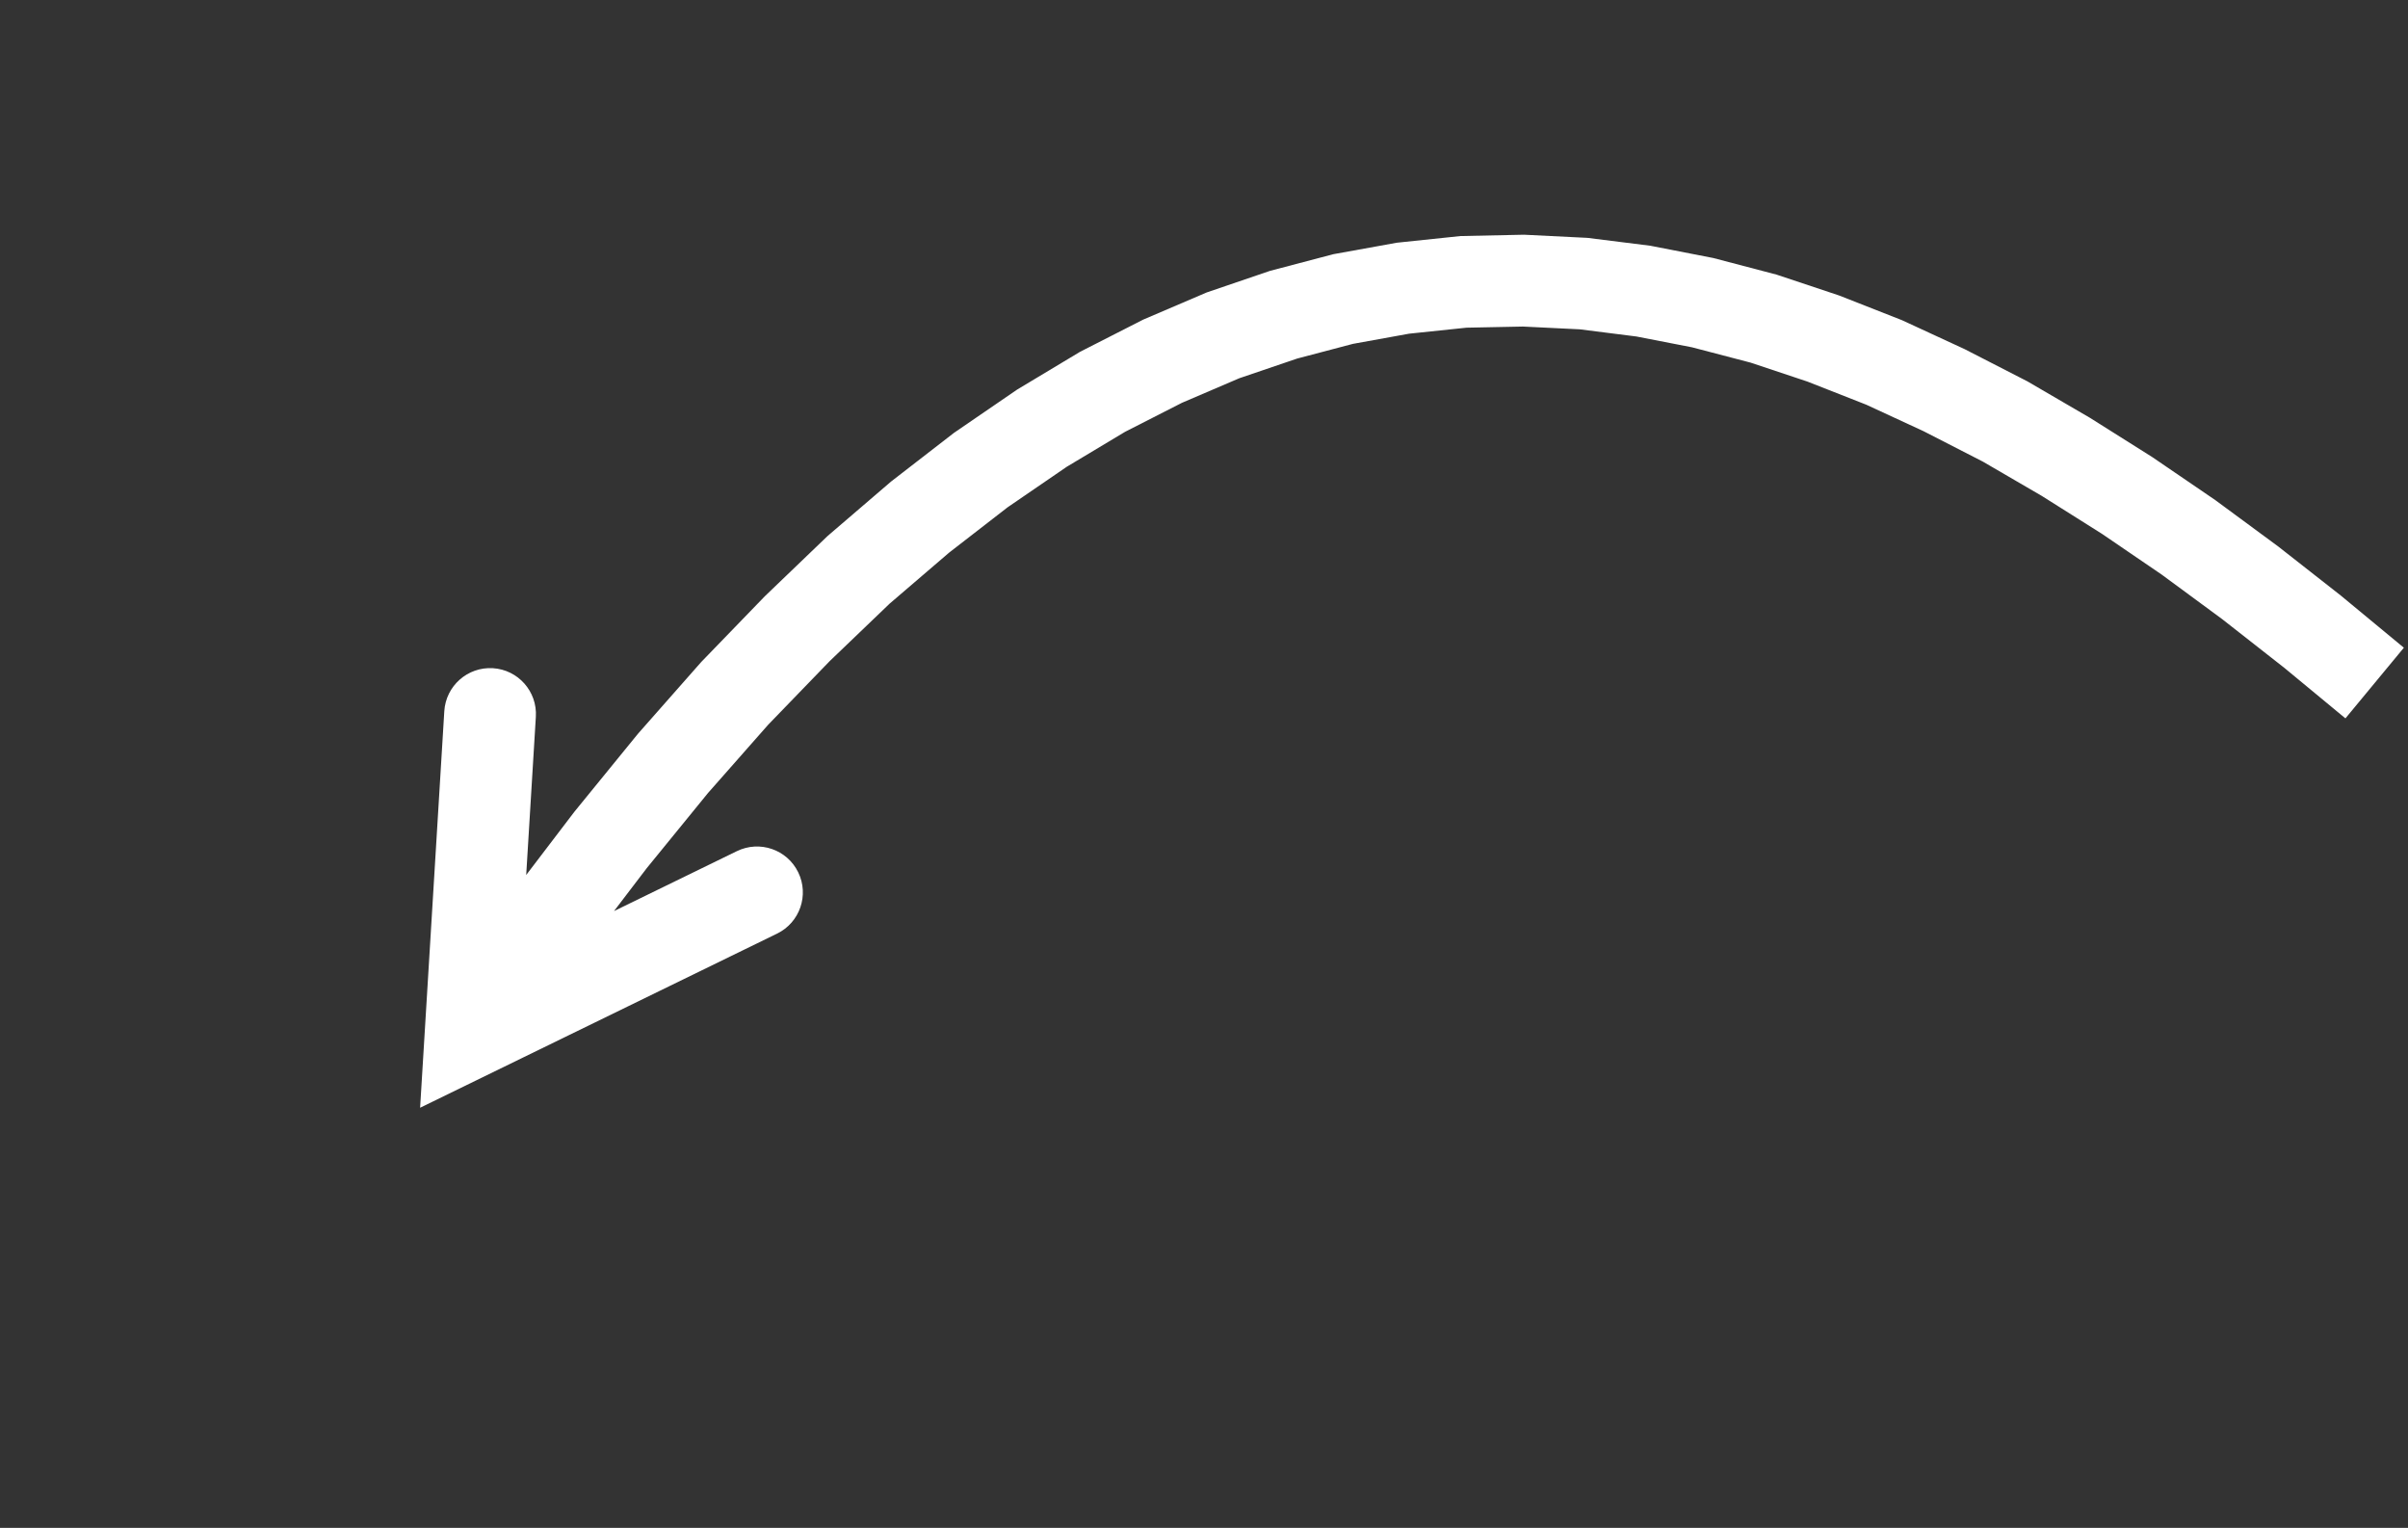 <?xml version="1.0" encoding="UTF-8"?> <svg xmlns="http://www.w3.org/2000/svg" xmlns:xlink="http://www.w3.org/1999/xlink" width="361" height="229" overflow="hidden"><rect width="100%" height="100%" fill="#333333" stroke="none"/> <defs> <clipPath id="clip0"> <rect x="323" y="1213" width="361" height="229"></rect> </clipPath> </defs> <g clip-path="url(#clip0)" transform="translate(-323 -1213)"> <path d="M387.846 1363.86 389.901 1360.79 399.525 1347.24 409.101 1334.68 418.63 1322.99 428.136 1312.21 437.648 1302.38 447.066 1293.34 456.592 1285.17 466.013 1277.88 475.473 1271.4 484.915 1265.73 494.395 1260.9 503.913 1256.83 513.388 1253.6 522.885 1251.1 532.407 1249.38 541.947 1248.38 551.47 1248.18 560.972 1248.65 570.399 1249.83 579.842 1251.67 589.336 1254.16 598.721 1257.29 608.139 1260.99 617.514 1265.32 626.928 1270.15 636.313 1275.62 645.647 1281.5 655.102 1287.95 664.535 1294.9 673.936 1302.27 683.38 1310.08 674.62 1320.67 665.245 1312.92 665.384 1313.04 656.134 1305.79 656.298 1305.91 647.048 1299.1 647.25 1299.24 638 1292.93 638.21 1293.07 629.085 1287.32 629.291 1287.44 620.166 1282.13 620.484 1282.3 611.359 1277.62 611.616 1277.74 602.554 1273.55 602.922 1273.71 593.86 1270.15 594.201 1270.27 585.201 1267.27 585.632 1267.4 576.57 1265.03 577 1265.12 568 1263.37 568.454 1263.45 559.516 1262.32 560.041 1262.37 551.041 1261.93 551.518 1261.94 542.518 1262.12 543.087 1262.09 534.087 1263.03 534.597 1262.95 525.597 1264.58 526.129 1264.46 517.129 1266.83 517.59 1266.7 508.59 1269.76 509.078 1269.57 500.015 1273.45 500.438 1273.25 491.375 1277.87 491.787 1277.65 482.725 1283.08 483.073 1282.86 473.948 1289.11 474.27 1288.87 465.145 1295.94 465.415 1295.72 456.165 1303.65 456.447 1303.4 447.259 1312.21 447.441 1312.03 438.128 1321.66 438.344 1321.42 429.032 1331.98 429.204 1331.78 419.829 1343.28 419.967 1343.11 410.529 1355.48 410.668 1355.29 401.168 1368.67 401.279 1368.51 399.279 1371.5ZM439.499 1352.93 385.982 1379.03 389.608 1319.6C389.839 1315.81 393.099 1312.92 396.889 1313.15 400.679 1313.38 403.564 1316.64 403.333 1320.43L400.425 1368.1 390.549 1361.5 433.473 1340.57C436.885 1338.91 441.001 1340.32 442.665 1343.74 444.33 1347.15 442.912 1351.27 439.499 1352.93Z" fill="#FFFFFF"></path> </g> </svg> 